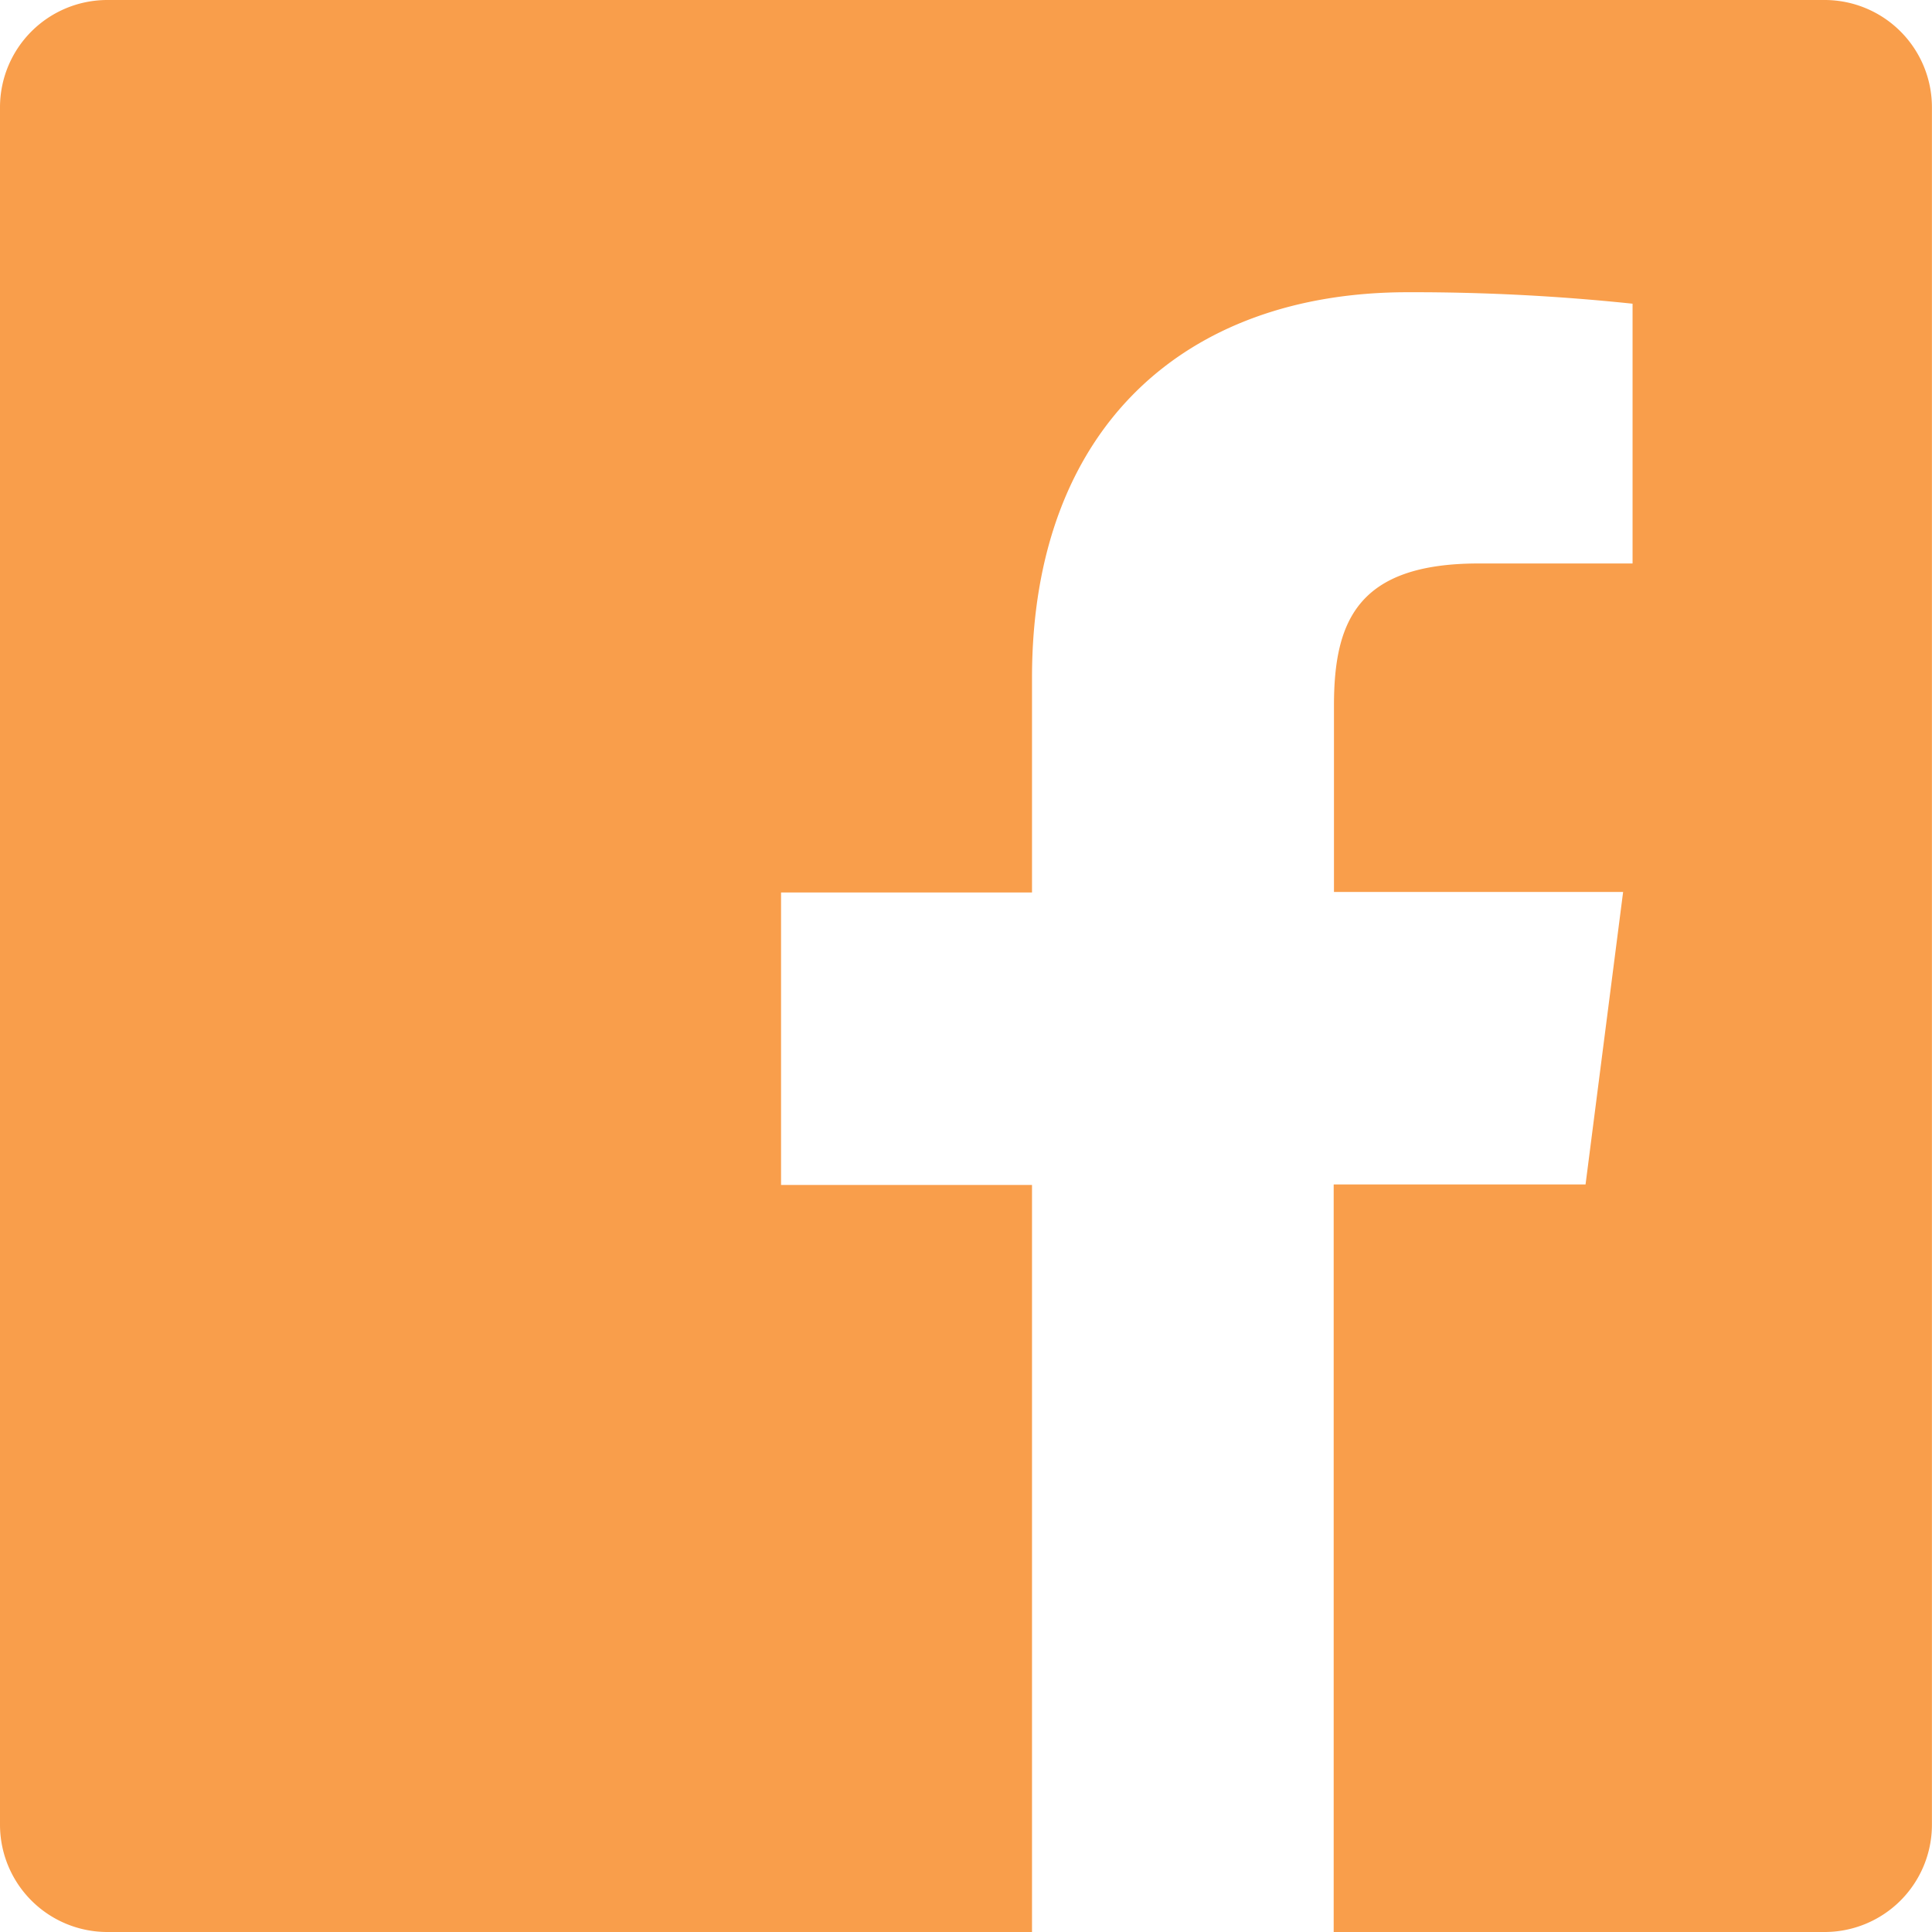 <svg id="facebook" xmlns="http://www.w3.org/2000/svg" width="27.615" height="27.615" viewBox="0 0 27.615 27.615">
  <path id="fb-dark-ic" d="M29.081,3H4.534A1.534,1.534,0,0,0,3,4.534V29.081a1.534,1.534,0,0,0,1.534,1.534H17.751V19.937H14.164V15.757h3.587V12.688c0-3.567,2.179-5.511,5.37-5.511a30,30,0,0,1,3.214.164v3.713h-2.2c-1.731,0-2.068.825-2.068,2.033v2.662H26.2l-.537,4.181h-3.6V30.615h7.017a1.534,1.534,0,0,0,1.534-1.534V4.534A1.534,1.534,0,0,0,29.081,3Z" transform="translate(-3 -3)" fill="#f99e4b"/>
</svg>
